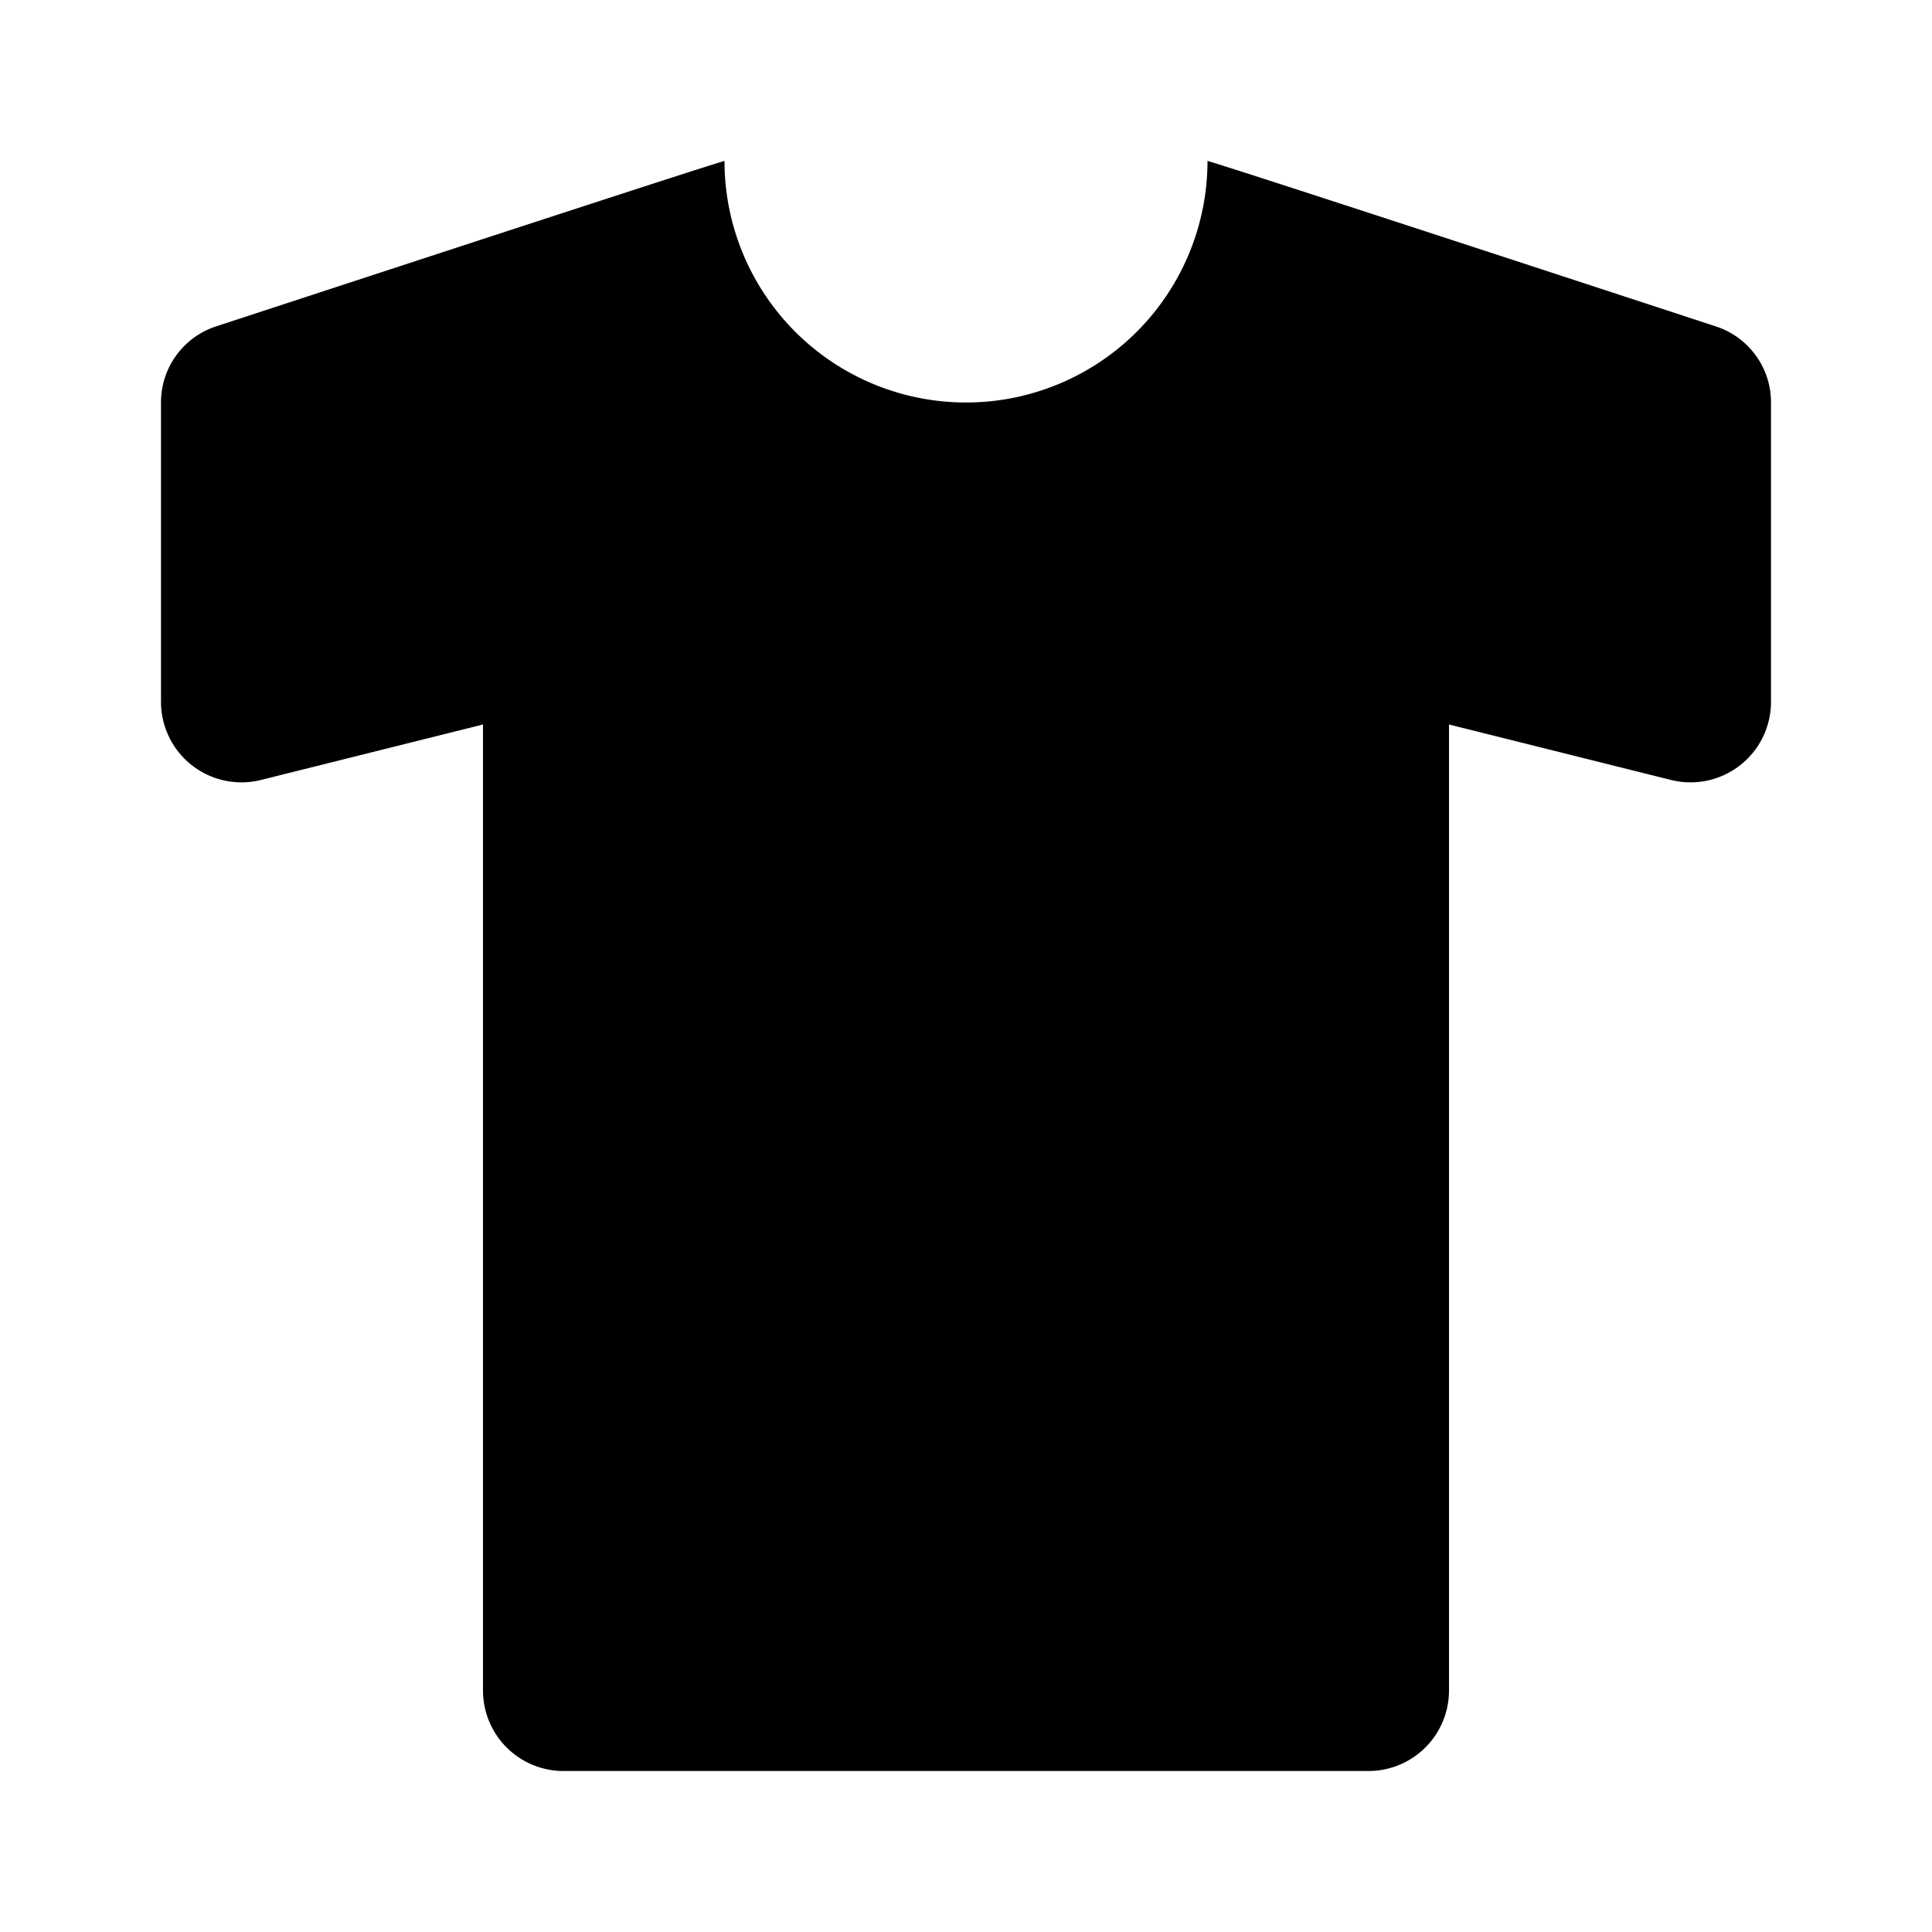 <svg xmlns="http://www.w3.org/2000/svg" width="24" height="24" viewBox="0 0 24 24"><path d="M21.316 4.055C19.556 3.478 15 1.985 15 2a3 3 0 1 1-6 0c0-.015-4.556 1.478-6.317 2.055A.992.992 0 0 0 2 5.003v3.716a1 1 0 0 0 1.242.97L6 9v12a1 1 0 0 0 1 1h10a1 1 0 0 0 1-1V9l2.758.689A1 1 0 0 0 22 8.719V5.003a.992.992 0 0 0-.684-.948z"/></svg>